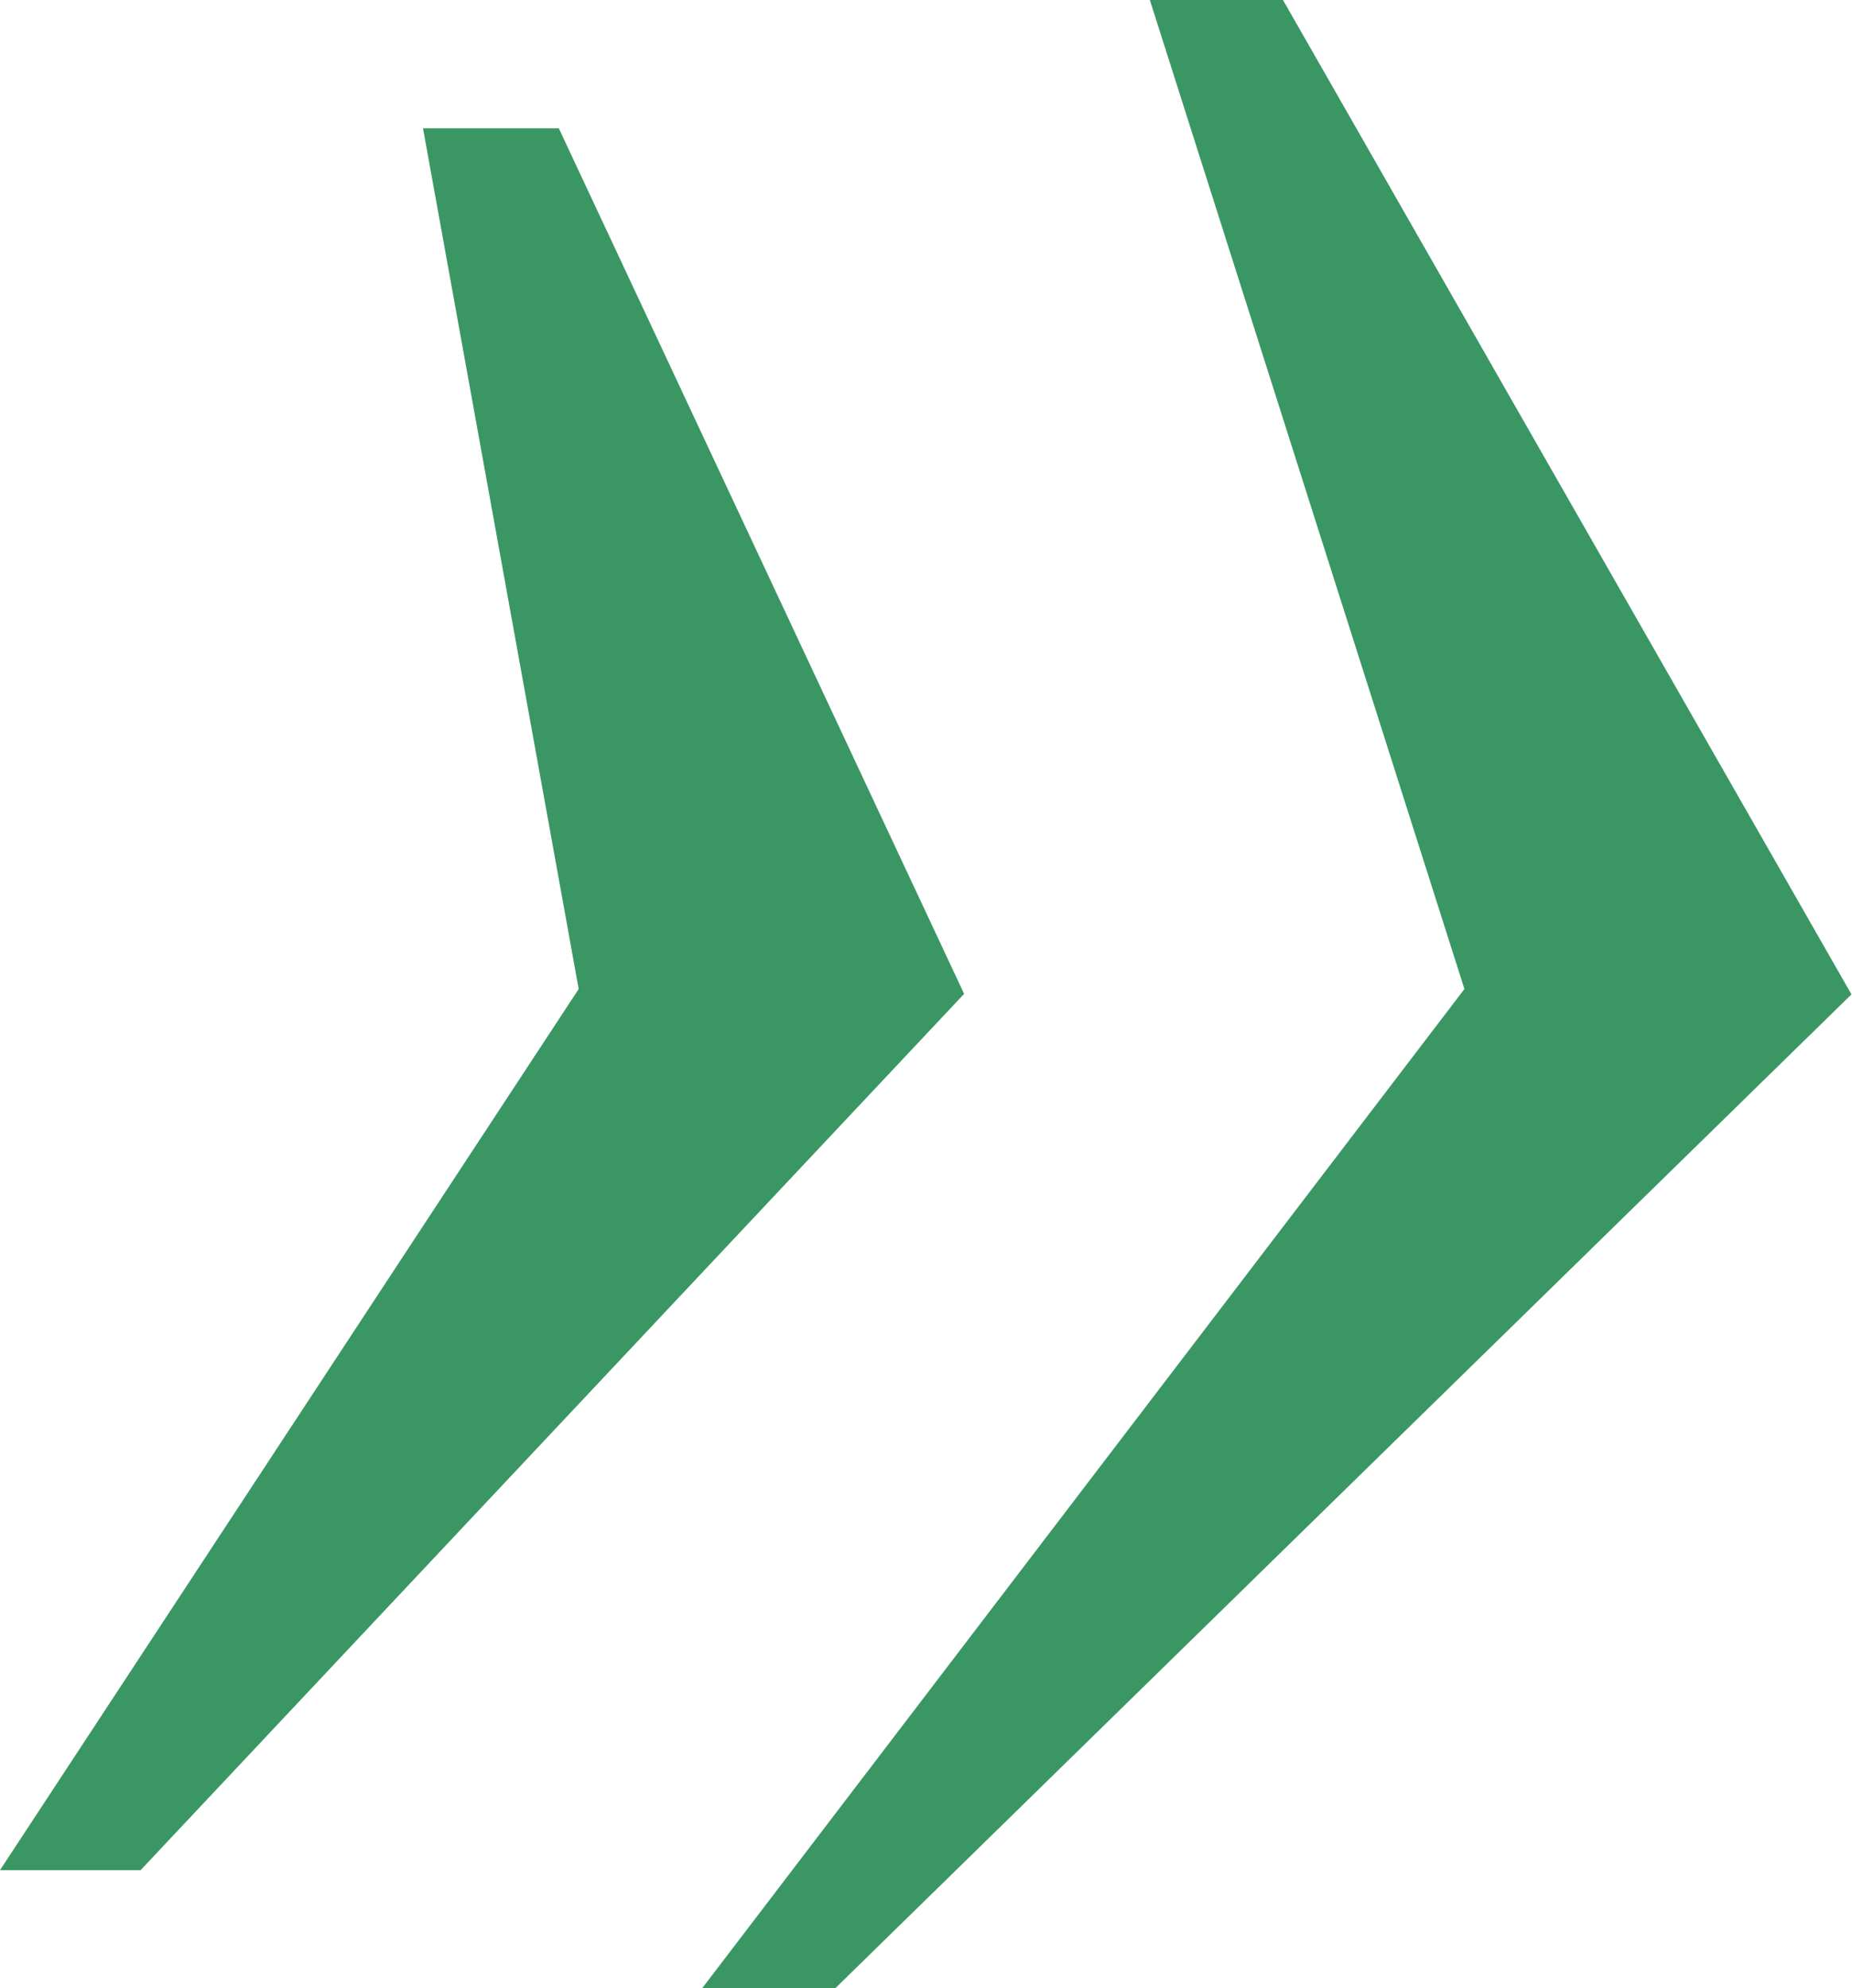 <svg xmlns="http://www.w3.org/2000/svg" width="34.5" height="37.03"><path d="m0 34.83 10.78-16.41-2.9-16.03h2.53l7.55 16.12L2.62 34.83zm13.08 2.2 14.2-18.61L21.42 0h2.48l10.59 18.52-18.94 18.52h-2.48Z" style="fill:#3a9764"/></svg>